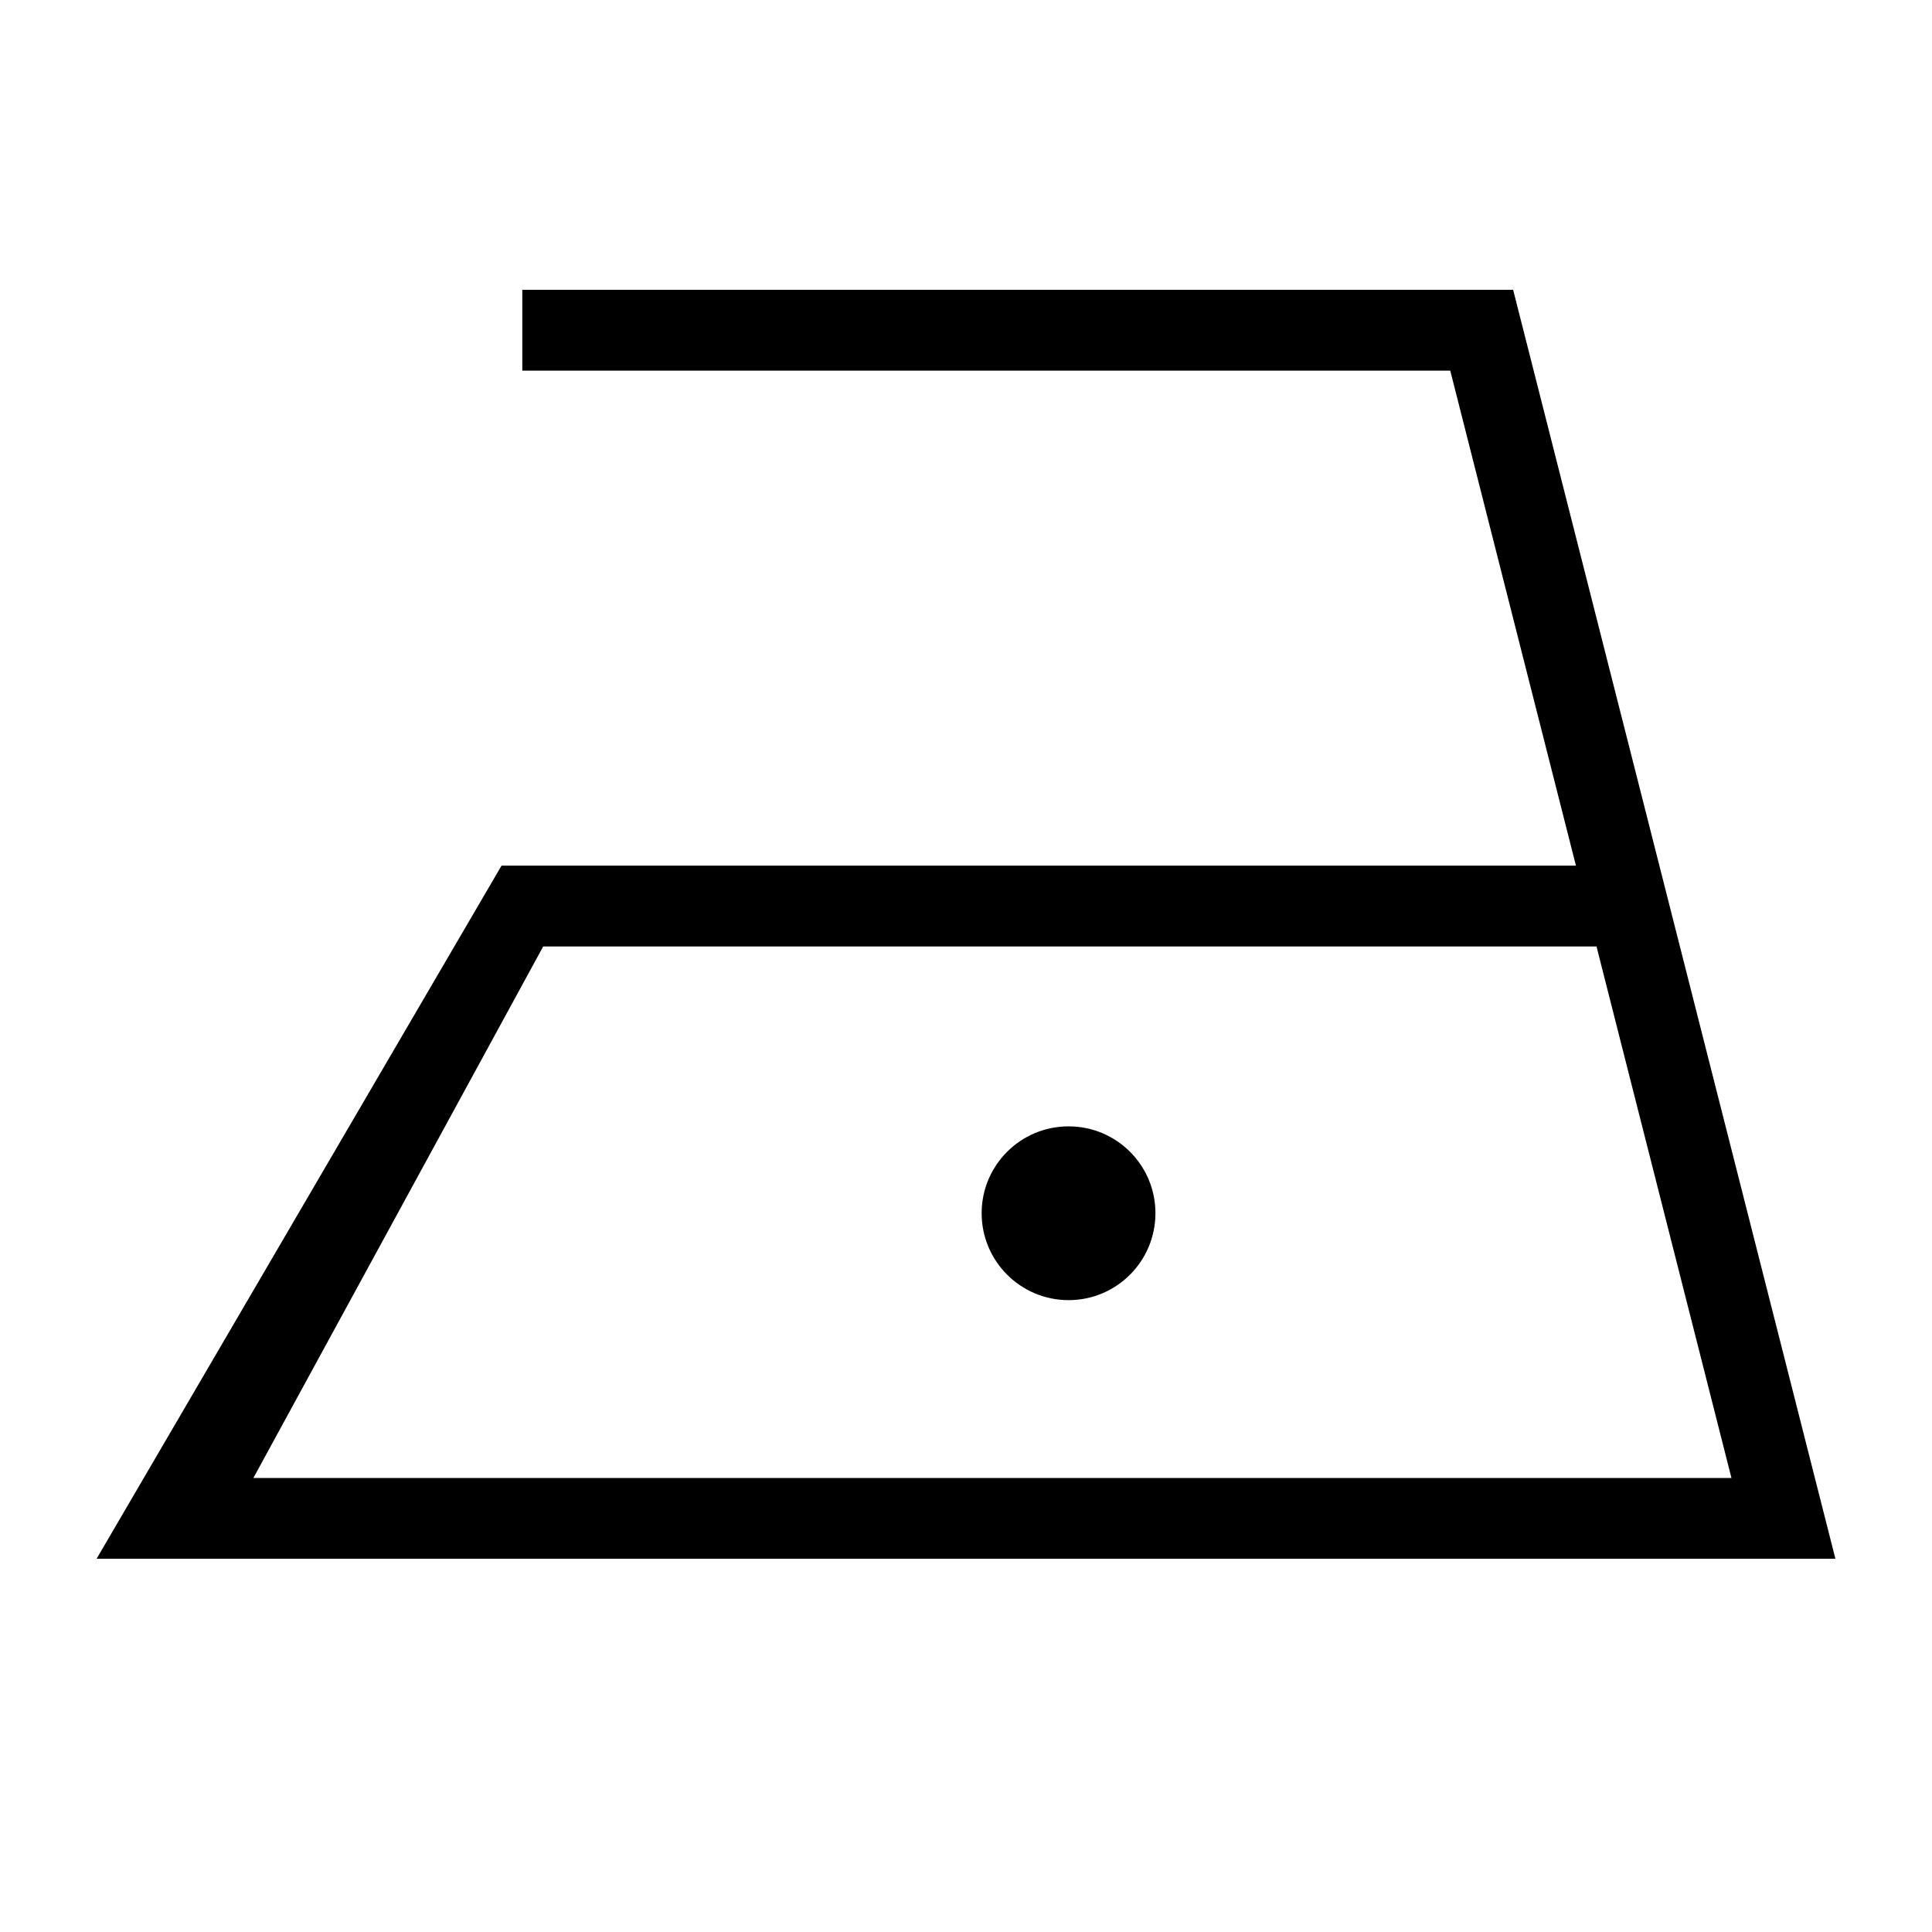 <svg width="20" height="20" viewBox="0 0 20 20" fill="none" xmlns="http://www.w3.org/2000/svg">
<path fill-rule="evenodd" clip-rule="evenodd" d="M5.407 3.837H15.013L16.314 8.961H5.192L1 16.136H19L15.664 3H5.407V3.837ZM5.623 9.798H16.527L17.924 15.3H2.623L5.623 9.798ZM11.062 13.459C11.559 13.459 11.961 13.056 11.961 12.559C11.961 12.062 11.559 11.66 11.062 11.66C10.565 11.66 10.162 12.062 10.162 12.559C10.162 13.056 10.565 13.459 11.062 13.459Z" fill="black"/>
</svg>
